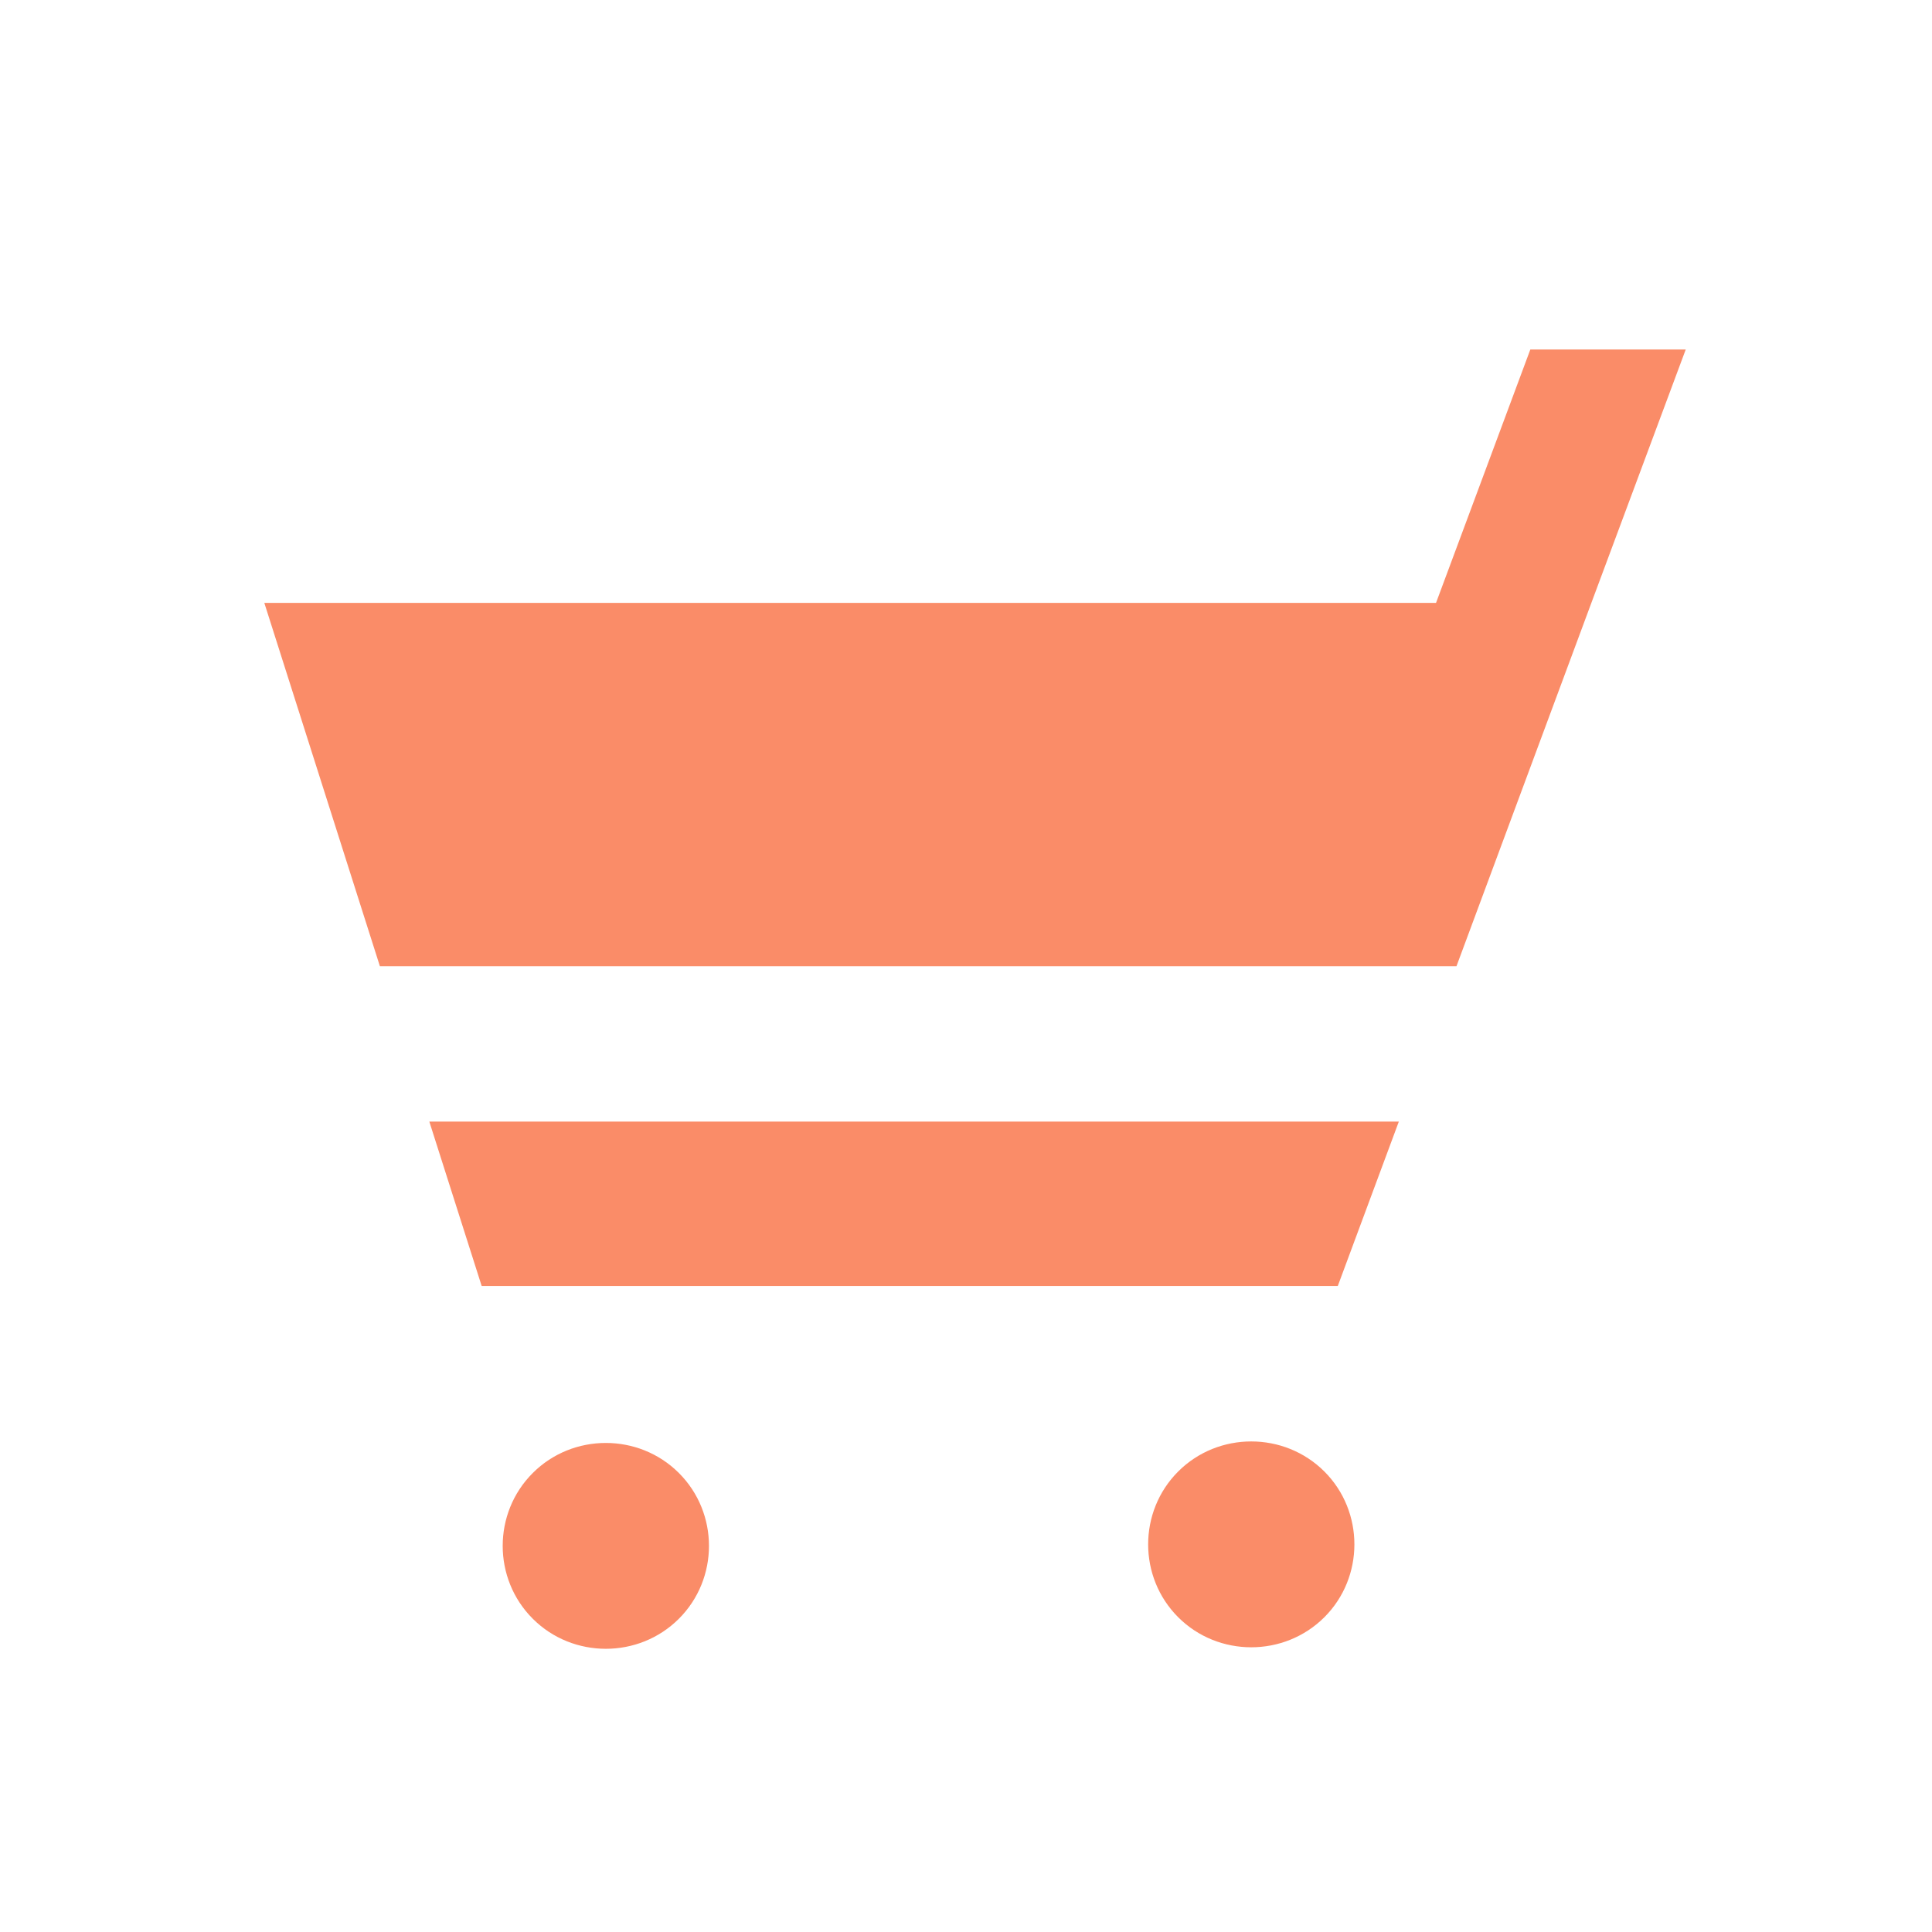 <svg viewBox="0 0 32 32" xmlns="http://www.w3.org/2000/svg">
    <g stroke="none" stroke-width="1" fill="none" fill-rule="evenodd">
        <g fill="#FA8C68" fill-rule="nonzero">
            <path d="M26.358,9.986 L24.124,16.003 L6.292,16.003 L4.378,9.986 L23.785,9.986 L25.347,5.789 L27.921,5.789 L26.358,9.986 Z M7.111,18.577 L23.169,18.577 L22.158,21.3 L7.978,21.3 L7.111,18.577 Z M19.515,26.787 C18.851,26.124 18.851,25.035 19.515,24.372 C20.179,23.709 21.27,23.709 21.935,24.372 C22.599,25.035 22.599,26.124 21.935,26.787 C21.27,27.45 20.179,27.45 19.515,26.787 Z M8.825,26.812 C8.16,26.149 8.16,25.06 8.825,24.397 C9.489,23.734 10.58,23.734 11.244,24.397 C11.909,25.06 11.909,26.149 11.244,26.812 C10.58,27.475 9.489,27.475 8.825,26.812 Z"></path>
        </g>
    </g>
</svg>